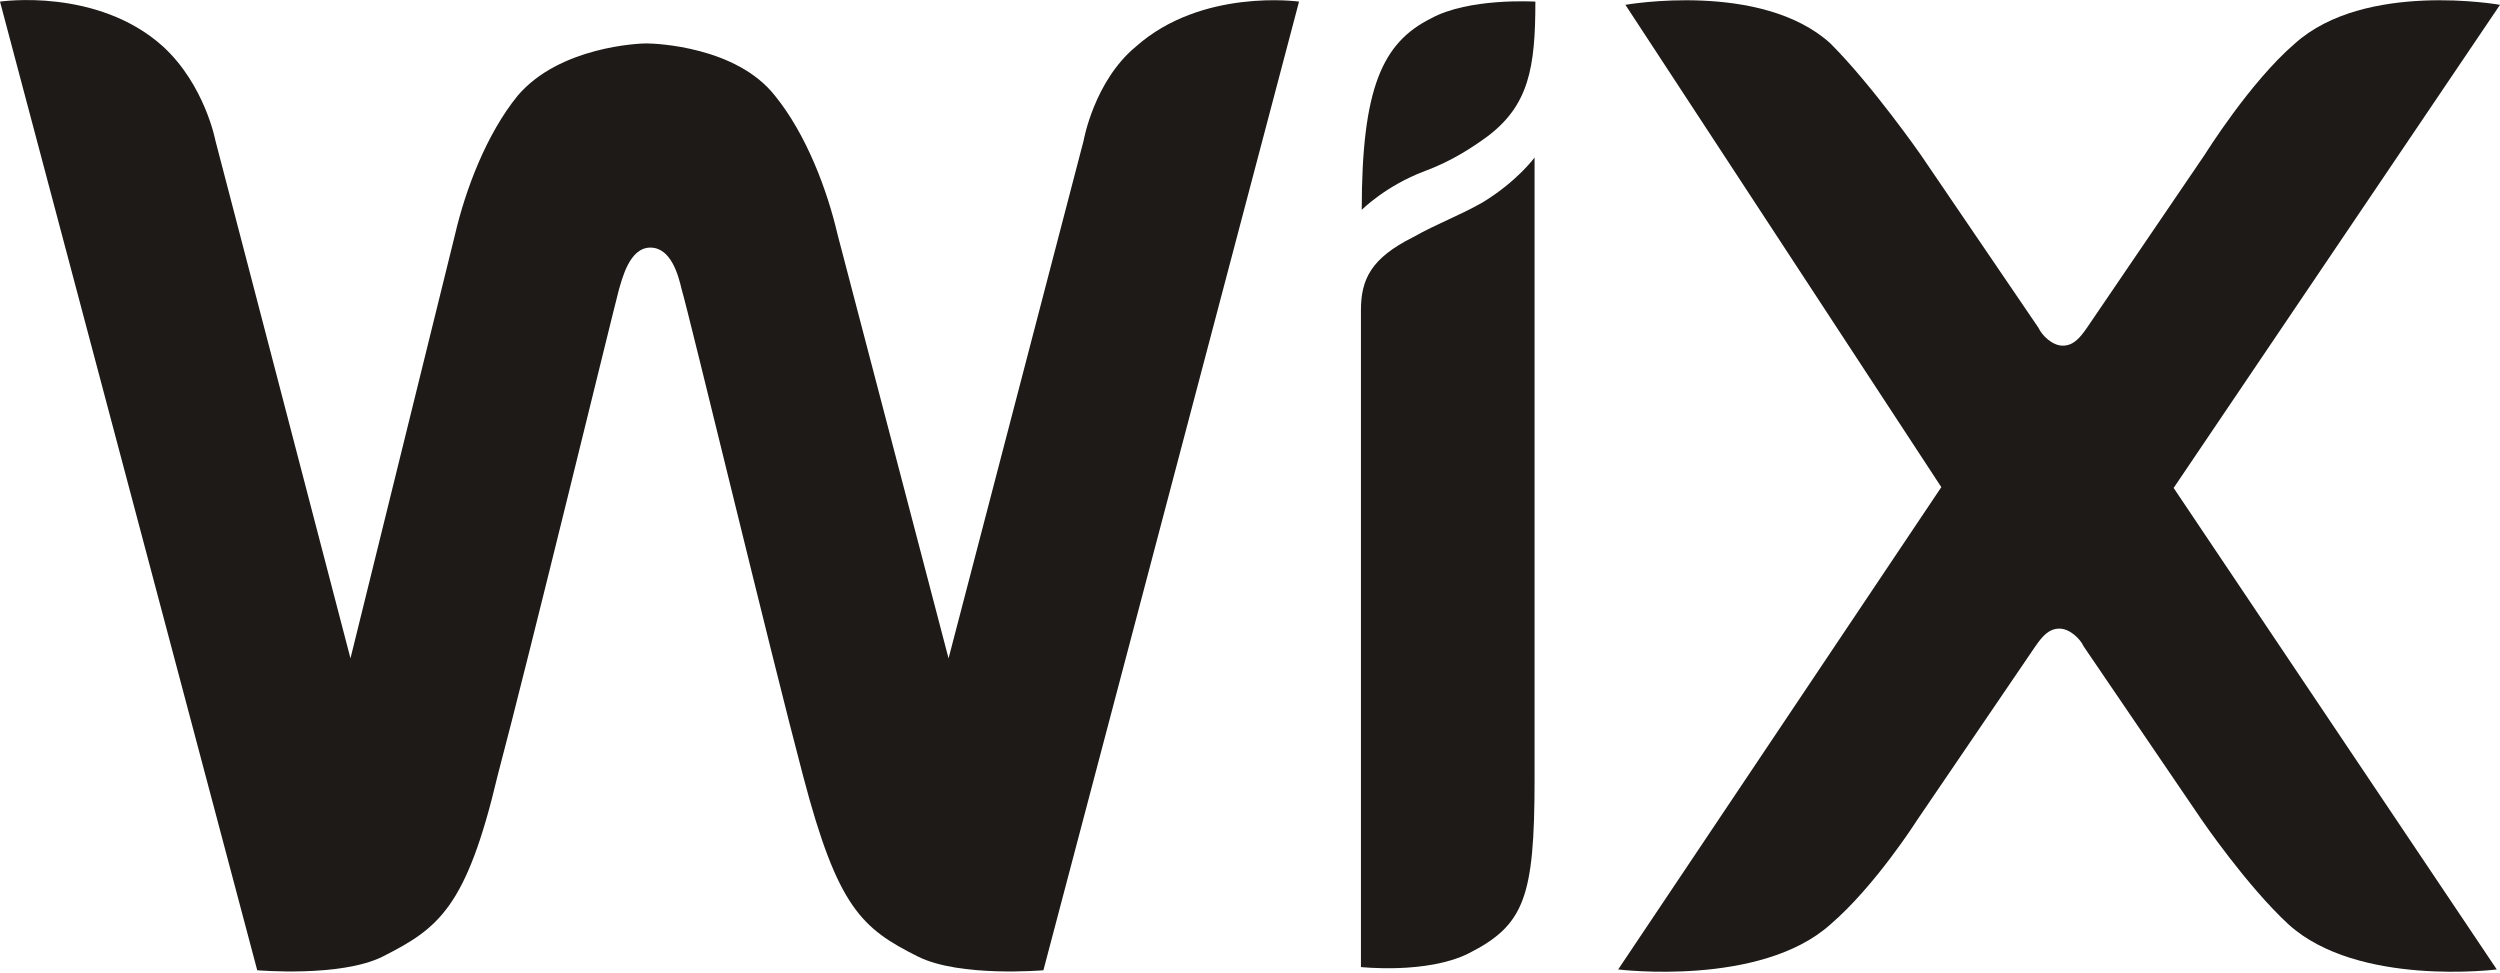 <svg width="311" height="121" viewBox="0 0 311 121" fill="none" xmlns="http://www.w3.org/2000/svg">
<g clip-path="url(#clip0_385_5076)">
<path d="M178 2.3C172 5.3 169.4 10.9 169.4 26.1C169.4 26.1 172.4 23.1 177.2 21.3C180.7 20 183.2 18.3 185 17C190.2 13.1 191 8.4 191 0.2C190.9 0.2 182.7 -0.3 178 2.3Z" fill="#1D1A17"/>
<path d="M141.3 5.8C136.1 10.1 134.8 17.5 134.8 17.5L118 81.9L104.2 29.2C102.9 23.6 100.3 16.7 96.4 11.9C91.6 5.8 81.6 5.4 80.4 5.4C79.5 5.4 69.6 5.8 64.4 11.9C60.5 16.7 57.9 23.6 56.6 29.2L43.6 81.9L26.8 17.5C26.8 17.5 25.5 10.6 20.3 5.8C12.1 -1.6 0 0.2 0 0.2L32 120.7C32 120.7 42.4 121.6 47.6 119C54.5 115.5 58 113 61.9 96.5C65.8 81.8 76.2 39 77 36C77.4 34.7 78.3 30.8 80.9 30.8C83.5 30.8 84.4 34.3 84.8 36C85.7 39 96 81.8 99.9 96.5C104.2 112.9 107.2 115.5 114.2 119C119.4 121.6 129.8 120.7 129.8 120.7L161.6 0.2C161.6 0.2 149.5 -1.5 141.3 5.8Z" fill="#1D1A17"/>
<path d="M190.9 19.6C190.9 19.6 188.7 22.6 184.4 25.2C181.4 26.9 178.8 27.8 175.8 29.5C170.6 32.1 169.3 34.7 169.3 38.6V39.9V46.4V47.7V120.3C169.3 120.3 177.5 121.2 182.7 118.6C189.6 115.1 190.9 111.7 190.9 97V24.4V19.6Z" fill="#1D1A17"/>
<path d="M270.4 60.7L311 0.6C311 0.6 294.2 -2.4 285.5 5.4C279.9 10.2 274.3 19.2 274.3 19.2L259.6 40.8C258.7 42.1 257.9 43 256.6 43C255.3 43 254 41.7 253.6 40.8L238.9 19.2C238.9 19.2 232.9 10.6 227.7 5.4C219.1 -2.4 202.2 0.6 202.2 0.6L241.5 60.6L201.3 120.6C201.3 120.6 219 122.8 227.7 115C233.3 110.2 238.5 102 238.5 102L253.2 80.4C254.1 79.1 254.9 78.2 256.2 78.2C257.5 78.2 258.8 79.5 259.2 80.4L273.9 102C273.9 102 279.5 110.2 284.7 115C293.3 122.8 310.6 120.6 310.6 120.6L270.4 60.7Z" fill="#1D1A17"/>
</g>
<defs>
<clipPath id="clip0_385_5076">
<rect width="311" height="121" fill="white"/>
</clipPath>
</defs>
</svg>
